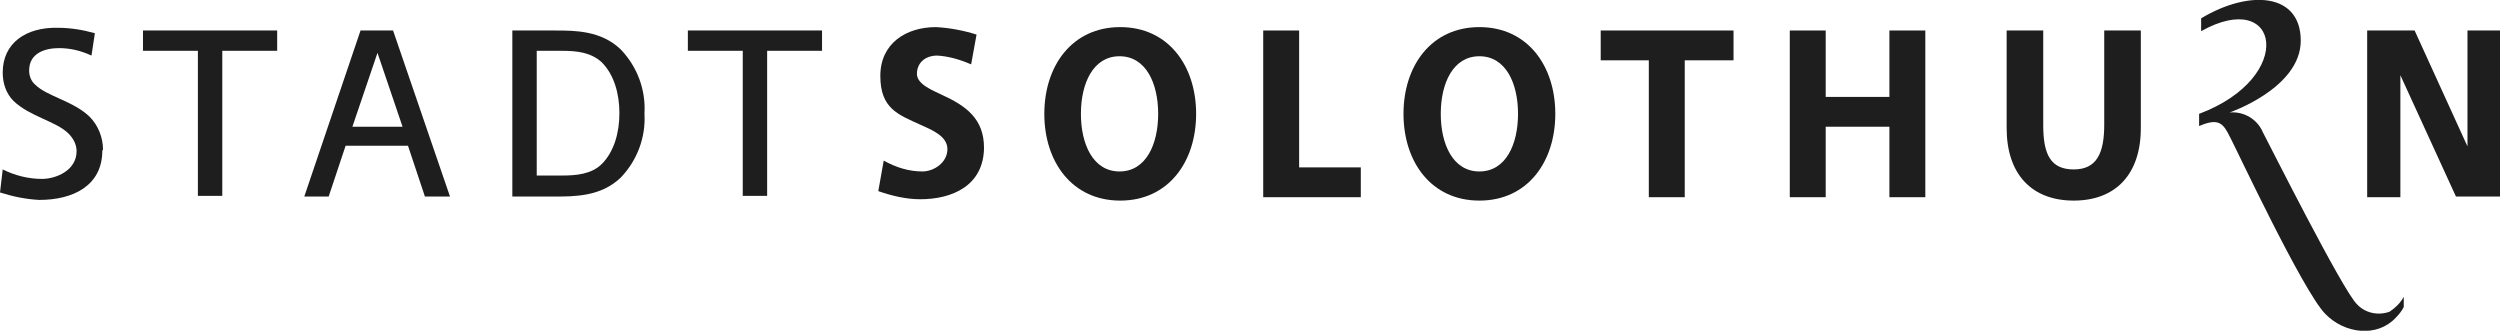 <?xml version="1.0" encoding="UTF-8"?>
<svg xmlns="http://www.w3.org/2000/svg" id="Ebene_1" version="1.1" viewBox="0 0 368.9 48.8">
  <defs>
    <style>
      .st0, .st1 {
        fill: #1e1e1e;
      }

      .st1 {
        fill-rule: evenodd;
      }
    </style>
  </defs>
  <path class="st0" d="M145.2,21.8c0-4.3-2.7-6.2-6.2-7.8-1.2-.6-3.7-1.5-3.7-3.1s1.2-2.7,3-2.7c1.7.1,3.4.6,5,1.3l.8-4.4c-1.9-.6-4-1-6-1.1-4.4,0-8.2,2.4-8.2,7.2s2.6,5.7,5.9,7.2c1.5.7,4,1.6,4,3.6s-2,3.3-3.7,3.3c-2,0-3.9-.6-5.7-1.6l-.8,4.5c2,.7,4.1,1.2,6.2,1.2,4.7,0,9.4-2,9.4-7.7"></path>
  <path class="st1" d="M176.5,16.8c0-7.1-4.1-12.8-11.2-12.8s-11.2,5.7-11.2,12.8,4.1,12.8,11.2,12.8,11.2-5.7,11.2-12.8M170.9,16.8c0,4.5-1.8,8.5-5.7,8.5s-5.7-4-5.7-8.5,1.8-8.5,5.7-8.5,5.7,4,5.7,8.5"></path>
  <path class="st0" d="M200.8,29.1v-4.4h-9.1V4.5h-5.3v24.6h14.4Z"></path>
  <path class="st1" d="M229.5,16.8c0-7.1-4.1-12.8-11.2-12.8s-11.2,5.7-11.2,12.8,4.1,12.8,11.2,12.8,11.2-5.7,11.2-12.8M224,16.8c0,4.5-1.8,8.5-5.7,8.5s-5.7-4-5.7-8.5,1.8-8.5,5.7-8.5,5.7,4,5.7,8.5"></path>
  <path class="st0" d="M255.8,8.9v-4.4h-19.6v4.4h7.1v20.2h5.3V8.9h7.2Z"></path>
  <path class="st0" d="M284.1,29.1V4.5h-5.3v9.8h-9.4V4.5h-5.3v24.6h5.3v-10.4h9.4v10.4h5.3Z"></path>
  <path class="st0" d="M315.9,18.9V4.5h-5.4v13.9c0,4.2-1.1,6.6-4.5,6.6s-4.5-2.2-4.5-6.5V4.5h-5.4v14.4c0,6.8,3.7,10.7,9.9,10.7s9.9-3.9,9.9-10.7"></path>
  <path class="st0" d="M368.9,29.1V4.5h-4.8v17.1l-7.8-17.1h-7v24.6h4.9V11.1l8.2,17.9h6.5Z"></path>
  <path class="st0" d="M329.1,20.3c-1-2-1.6-3-4.6-1.7v-1.8c14.4-5.4,11.9-18.7.3-12.2v-1.9c7.2-4.3,14.7-3.7,14.7,3.3s-10.5,10.6-10.5,10.6c2.1-.2,4.1,1,4.9,2.9.8,1.5,11.8,23.4,13.9,25.4,1.2,1.3,3.1,1.7,4.8,1.1.9-.6,1.6-1.3,2.1-2.2v1.5c-.3.6-.7,1.1-1.2,1.6-2.7,2.9-7.5,2.4-10.4-.6-3.3-3.4-13.1-24.3-14-26"></path>
  <path class="st0" d="M15.2,22.1c0-1.8-.7-3.6-2-4.9-2.4-2.3-6.3-3-8-4.7-.6-.5-.9-1.3-.9-2.1,0-2.6,2.4-3.3,4.4-3.3,1.7,0,3.3.4,4.8,1.1l.5-3.3c-1.8-.5-3.6-.8-5.5-.8C3.9,4,.4,6.3.4,10.7c0,1.6.5,3.1,1.6,4.2,2.4,2.3,6.3,3,8.1,4.8.7.7,1.2,1.6,1.2,2.6,0,2.9-3.1,4.1-5.1,4.1-2,0-4-.5-5.8-1.4l-.4,3.4c1.9.6,3.8,1,5.8,1.1,5,0,9.3-2.1,9.3-7.3"></path>
  <path class="st0" d="M40.9,7.5v-3h-19.8v3h8.1v21.4h3.6V7.5h8.1Z"></path>
  <path class="st1" d="M66.4,29l-8.4-24.5h-4.8l-8.3,24.5h3.6l2.5-7.5h9.2l2.5,7.5h3.8ZM59.3,18.7h-7.3l3.7-10.9,3.7,10.9Z"></path>
  <path class="st1" d="M95.1,16.7c.2-3.5-1.1-6.9-3.5-9.4-2.9-2.8-6.8-2.8-9.7-2.8h-6.3v24.5h6.3c2.9,0,6.8,0,9.7-2.8,2.4-2.5,3.7-5.9,3.5-9.4M91.4,16.7c0,2.9-.8,5.7-2.6,7.5-1.5,1.5-3.8,1.7-5.8,1.7h-3.8V7.5h3.8c2,0,4.2.2,5.8,1.7,1.8,1.8,2.6,4.6,2.6,7.5"></path>
  <path class="st0" d="M121.3,7.5v-3h-19.8v3h8.1v21.4h3.6V7.5h8.1Z"></path>
</svg>
